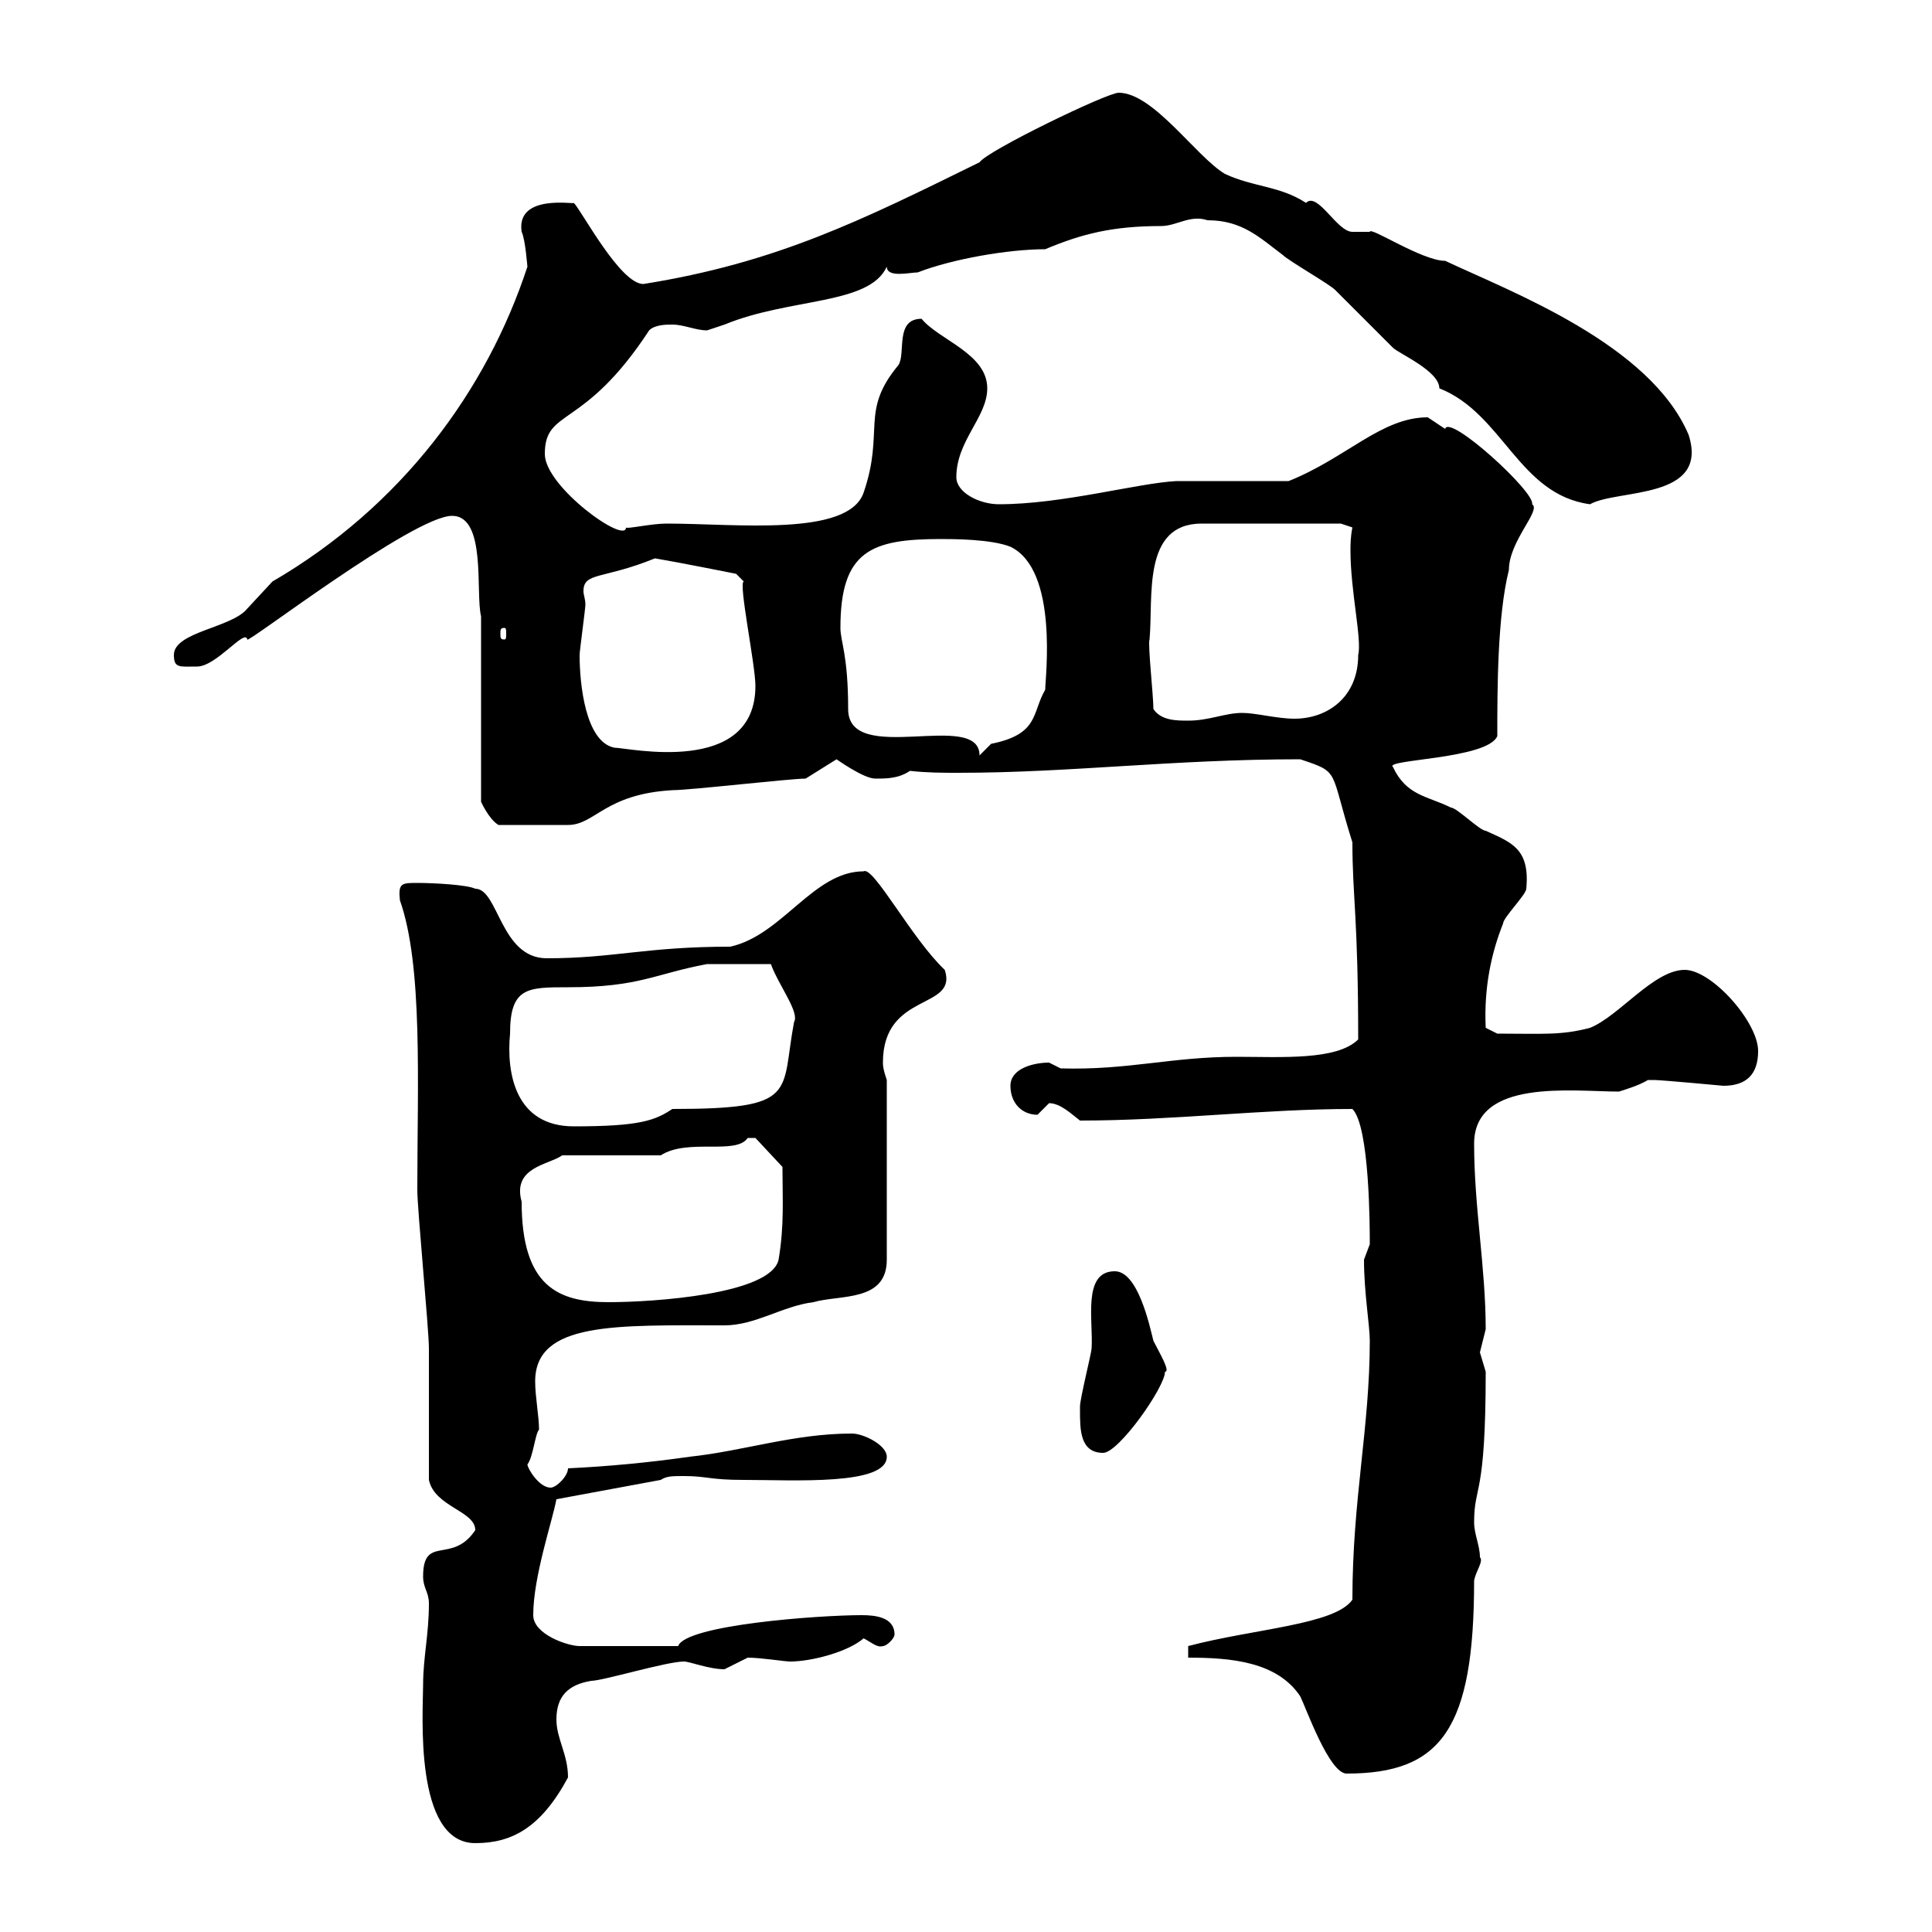 <svg xmlns="http://www.w3.org/2000/svg" xmlns:xlink="http://www.w3.org/1999/xlink" width="300" height="300"><path d="M65.70 261.60C65.70 265.80 64.20 286.20 73.80 286.20C79.50 286.20 84 283.80 88.20 276C88.20 272.40 86.40 270 86.40 267C86.40 263.40 88.20 261.60 91.80 261C93.60 261 103.50 258 106.20 258C107.10 258 110.10 259.20 112.50 259.20C112.50 259.20 116.10 257.40 116.10 257.40C118.20 257.40 121.80 258 122.70 258C126 258 131.70 256.50 134.10 254.40C135.30 255 136.20 255.90 137.10 255.60C137.70 255.60 138.90 254.40 138.90 253.80C138.90 251.10 135.90 250.80 133.80 250.80C127.20 250.80 106.50 252.30 105.30 255.60L90 255.60C88.20 255.60 82.80 253.80 82.80 250.80C82.80 244.80 85.80 236.10 86.40 232.80L102.60 229.80C103.50 229.20 104.40 229.20 106.20 229.20C109.80 229.20 110.10 229.80 115.50 229.80C123.30 229.80 137.70 230.70 137.70 226.20C137.70 224.40 134.10 222.60 132.30 222.60C123.30 222.60 115.50 225.30 107.10 226.20C100.80 227.10 94.50 227.70 88.20 228C88.20 229.20 86.40 231 85.50 231C83.70 231 81.90 228 81.90 227.40C82.80 226.20 83.10 222.60 83.70 222C83.70 219.90 83.10 216.90 83.10 214.50C83.10 205.20 95.70 205.80 112.50 205.80C117.30 205.80 121.50 202.80 126.30 202.20C130.50 201 137.70 202.20 137.70 195.60L137.70 167.70C137.40 166.80 137.10 165.90 137.10 165C137.10 153.90 148.80 156.90 146.70 150.60C141.60 145.80 135.60 134.40 134.10 135.30C126.30 135.30 121.50 145.20 113.40 147C100.20 147 95.40 148.80 84.90 148.80C77.70 148.80 77.40 138 73.80 138C72.60 137.40 67.50 137.10 64.80 137.10C62.40 137.10 61.80 137.10 62.10 139.80C65.70 150 64.80 168.30 64.80 184.80C64.80 187.80 66.60 206.40 66.60 209.40C66.60 211.80 66.60 227.40 66.60 229.80C67.50 234 73.80 234.60 73.80 237.60C70.20 243 65.70 238.20 65.70 244.80C65.70 246.60 66.60 247.20 66.60 249C66.60 253.80 65.70 257.40 65.70 261.60ZM184.50 257.40C191.10 257.40 198.30 258 201.90 263.40C202.80 265.20 206.40 275.40 209.10 275.40C223.80 275.40 228.90 268.50 228.90 245.40C229.20 243.90 230.40 242.40 229.80 241.80C229.80 240 228.90 238.20 228.90 236.40C228.90 230.40 230.70 232.80 230.70 213C230.70 213 229.80 210 229.80 210C229.80 210 230.70 206.40 230.70 206.40C230.70 196.80 228.90 187.50 228.90 177.60C228.90 167.40 244.20 169.50 251.40 169.50C252.30 169.20 254.40 168.60 255.90 167.70C256.80 167.70 256.80 167.70 256.80 167.70C258 167.70 267.60 168.60 267.60 168.60C271.20 168.60 273 166.80 273 163.20C273 158.70 265.80 150.60 261.60 150.60C256.80 150.60 251.40 157.80 246.90 159.60C242.40 160.80 239.40 160.50 232.50 160.50L230.70 159.60C230.40 153.30 231.60 147.90 233.40 143.40C233.40 142.50 237 138.90 237 138C237.60 131.70 234.60 130.80 230.70 129C229.80 129 226.20 125.40 225.30 125.40C221.70 123.60 218.40 123.60 216.30 119.10C214.80 117.90 231 117.90 232.50 114.30C232.50 107.10 232.50 95.70 234.30 88.50C234.30 84 239.40 79.20 237.90 78.30C238.50 76.50 225 64.20 224.40 66.60C224.40 66.60 221.70 64.80 221.70 64.80C214.50 64.80 209.10 71.10 200.10 74.70C197.40 74.70 185.70 74.70 182.70 74.70C176.70 75 165 78.30 155.10 78.30C152.10 78.30 148.50 76.50 148.50 74.10C148.50 68.40 153.30 64.80 153.30 60.30C153.30 54.90 145.80 52.80 143.10 49.50C138.90 49.50 140.70 54.90 139.50 56.70C133.50 63.90 137.40 66.90 134.10 76.50C131.70 83.40 114.30 81.30 103.50 81.30C101.10 81.30 97.20 82.20 97.20 81.90C97.20 84.60 84.60 75.60 84.60 70.50C84.60 63.30 90.60 66.90 100.80 51.30C101.70 50.40 103.50 50.40 104.40 50.40C106.20 50.40 108 51.30 109.80 51.30C109.80 51.30 112.50 50.40 112.50 50.40C122.70 46.20 135 47.40 137.70 41.40C137.70 43.20 141.30 42.30 142.50 42.30C147.90 40.20 156.60 38.70 162.30 38.70C168 36.30 172.80 35.10 180.30 35.10C182.70 35.10 184.80 33.30 187.50 34.20C192.90 34.20 195.60 36.90 199.20 39.60C200.10 40.50 206.40 44.10 207.30 45C208.20 45.90 215.40 53.10 216.30 54C217.20 54.90 223.50 57.60 223.50 60.30C233.40 64.20 235.80 76.80 246.90 78.30C251.10 75.90 265.50 77.70 262.20 67.50C256.20 53.40 234.60 45.30 224.40 40.50C220.80 40.50 212.70 35.10 212.70 36C212.70 36 210 36 210 36C207.60 36 204.60 29.70 202.80 31.50C198.60 28.80 194.70 29.10 190.20 27C185.70 24.30 179.10 14.40 173.70 14.40C171.90 14.40 153.30 23.40 152.10 25.20C133.80 34.20 120.60 40.80 99.90 44.10C96.30 44.10 90.30 32.70 89.10 31.50C89.40 31.80 80.10 30 81 36C81.60 37.20 81.90 41.70 81.90 41.40C75.60 60.60 62.40 78.60 42.30 90.30C42.30 90.30 38.40 94.50 38.40 94.50C36 97.50 27 98.10 27 101.70C27 103.80 27.90 103.50 30.60 103.50C33.60 103.50 38.10 97.50 38.40 99.30C38.10 100.20 64.20 80.10 70.20 80.10C75.60 80.10 73.80 92.10 74.70 95.70L74.70 124.50C74.70 124.50 75.90 127.20 77.40 128.10L88.20 128.10C92.40 128.10 93.90 123.30 104.40 122.70C107.10 122.70 122.70 120.90 125.10 120.90L129.90 117.90C129.90 117.90 134.10 120.90 135.90 120.90C137.70 120.90 139.50 120.90 141.30 119.70C144 120 146.40 120 148.80 120C166.20 120 182.10 117.90 201.90 117.90C208.20 120 206.40 119.40 210 130.80C210 139.20 210.90 142.50 210.90 161.40C207.60 164.70 198.90 164.10 192 164.10C181.80 164.10 175.20 166.20 164.70 165.90C164.70 165.90 162.90 165 162.90 165C160.50 165 156.90 165.90 156.90 168.60C156.90 171.30 158.70 173.10 161.10 173.10C161.10 173.10 162.90 171.30 162.90 171.30C164.70 171.30 166.50 173.10 167.70 174C182.10 174 196.20 172.20 210 172.20C212.70 174.90 212.70 190.80 212.70 193.20C212.70 193.20 211.80 195.60 211.80 195.60C211.80 200.70 212.70 205.80 212.70 208.20C212.70 221.70 210 232.80 210 248.40C207.30 252.30 194.70 252.90 184.50 255.60ZM167.70 219C167.70 222 167.70 225.60 171.30 225.60C173.70 225.60 180.90 215.40 180.90 213C181.80 213 180 210 179.10 208.20C178.50 205.80 176.70 197.40 173.10 197.40C168 197.40 169.80 205.20 169.50 209.40C169.50 210 167.70 217.20 167.70 218.40C167.70 218.40 167.70 219 167.70 219ZM81 186.60C79.50 181.20 85.20 180.90 87.30 179.40L102.60 179.40C106.80 176.70 114.30 179.40 116.10 176.70C116.10 176.70 116.10 176.70 117.30 176.70L121.50 181.20C121.50 186.30 121.80 190.20 120.90 195.60C119.70 201 101.40 202.20 94.50 202.20C86.70 202.20 81 199.80 81 186.60ZM79.20 160.50C79.20 153.30 81.90 153.30 88.20 153.30C99.30 153.30 101.70 151.20 109.80 149.70L119.70 149.70C120.90 153 124.20 157.20 123.30 158.70C121.20 169.80 124.20 172.20 104.40 172.20C101.70 174 99.30 174.90 89.10 174.90C80.10 174.90 78.60 166.80 79.20 160.50ZM130.50 97.50C130.50 85.50 135.30 83.70 146.10 83.70C147.90 83.70 153.90 83.70 156.90 84.90C164.40 88.50 162.30 105.30 162.30 107.10C160.20 110.70 161.40 114 153.90 115.50C153.90 115.50 152.10 117.30 152.10 117.30C152.10 110.10 131.70 119.10 131.70 110.10C131.70 101.70 130.50 99.60 130.50 97.50ZM90 101.70C90 101.10 90.90 94.50 90.90 93.90C90.90 93 90.60 92.40 90.60 91.80C90.60 88.80 93.60 90 101.70 86.70C105.30 87.30 114.30 89.10 114.30 89.10L115.50 90.30C114.60 90.30 117.30 103.20 117.30 106.50C117.30 120.60 97.50 116.10 95.40 116.10C90.90 115.20 90 106.20 90 101.70ZM179.10 110.10C179.10 108 178.20 99.90 178.50 99.30C179.10 92.70 177.30 81.30 186.60 81.30L208.20 81.30L210 81.90C209.70 83.40 209.70 84.60 209.70 85.50C209.70 91.80 211.50 99.30 210.90 101.70C210.90 108.30 206.10 111.60 201 111.60C198.30 111.60 195 110.70 192.90 110.70C190.20 110.70 187.80 111.90 184.50 111.90C182.70 111.90 180.30 111.90 179.10 110.10ZM78.30 97.50C78.60 97.50 78.60 97.80 78.60 98.40C78.60 99 78.60 99.30 78.30 99.30C77.70 99.30 77.70 99 77.70 98.40C77.70 97.80 77.70 97.50 78.30 97.50Z"/></svg>